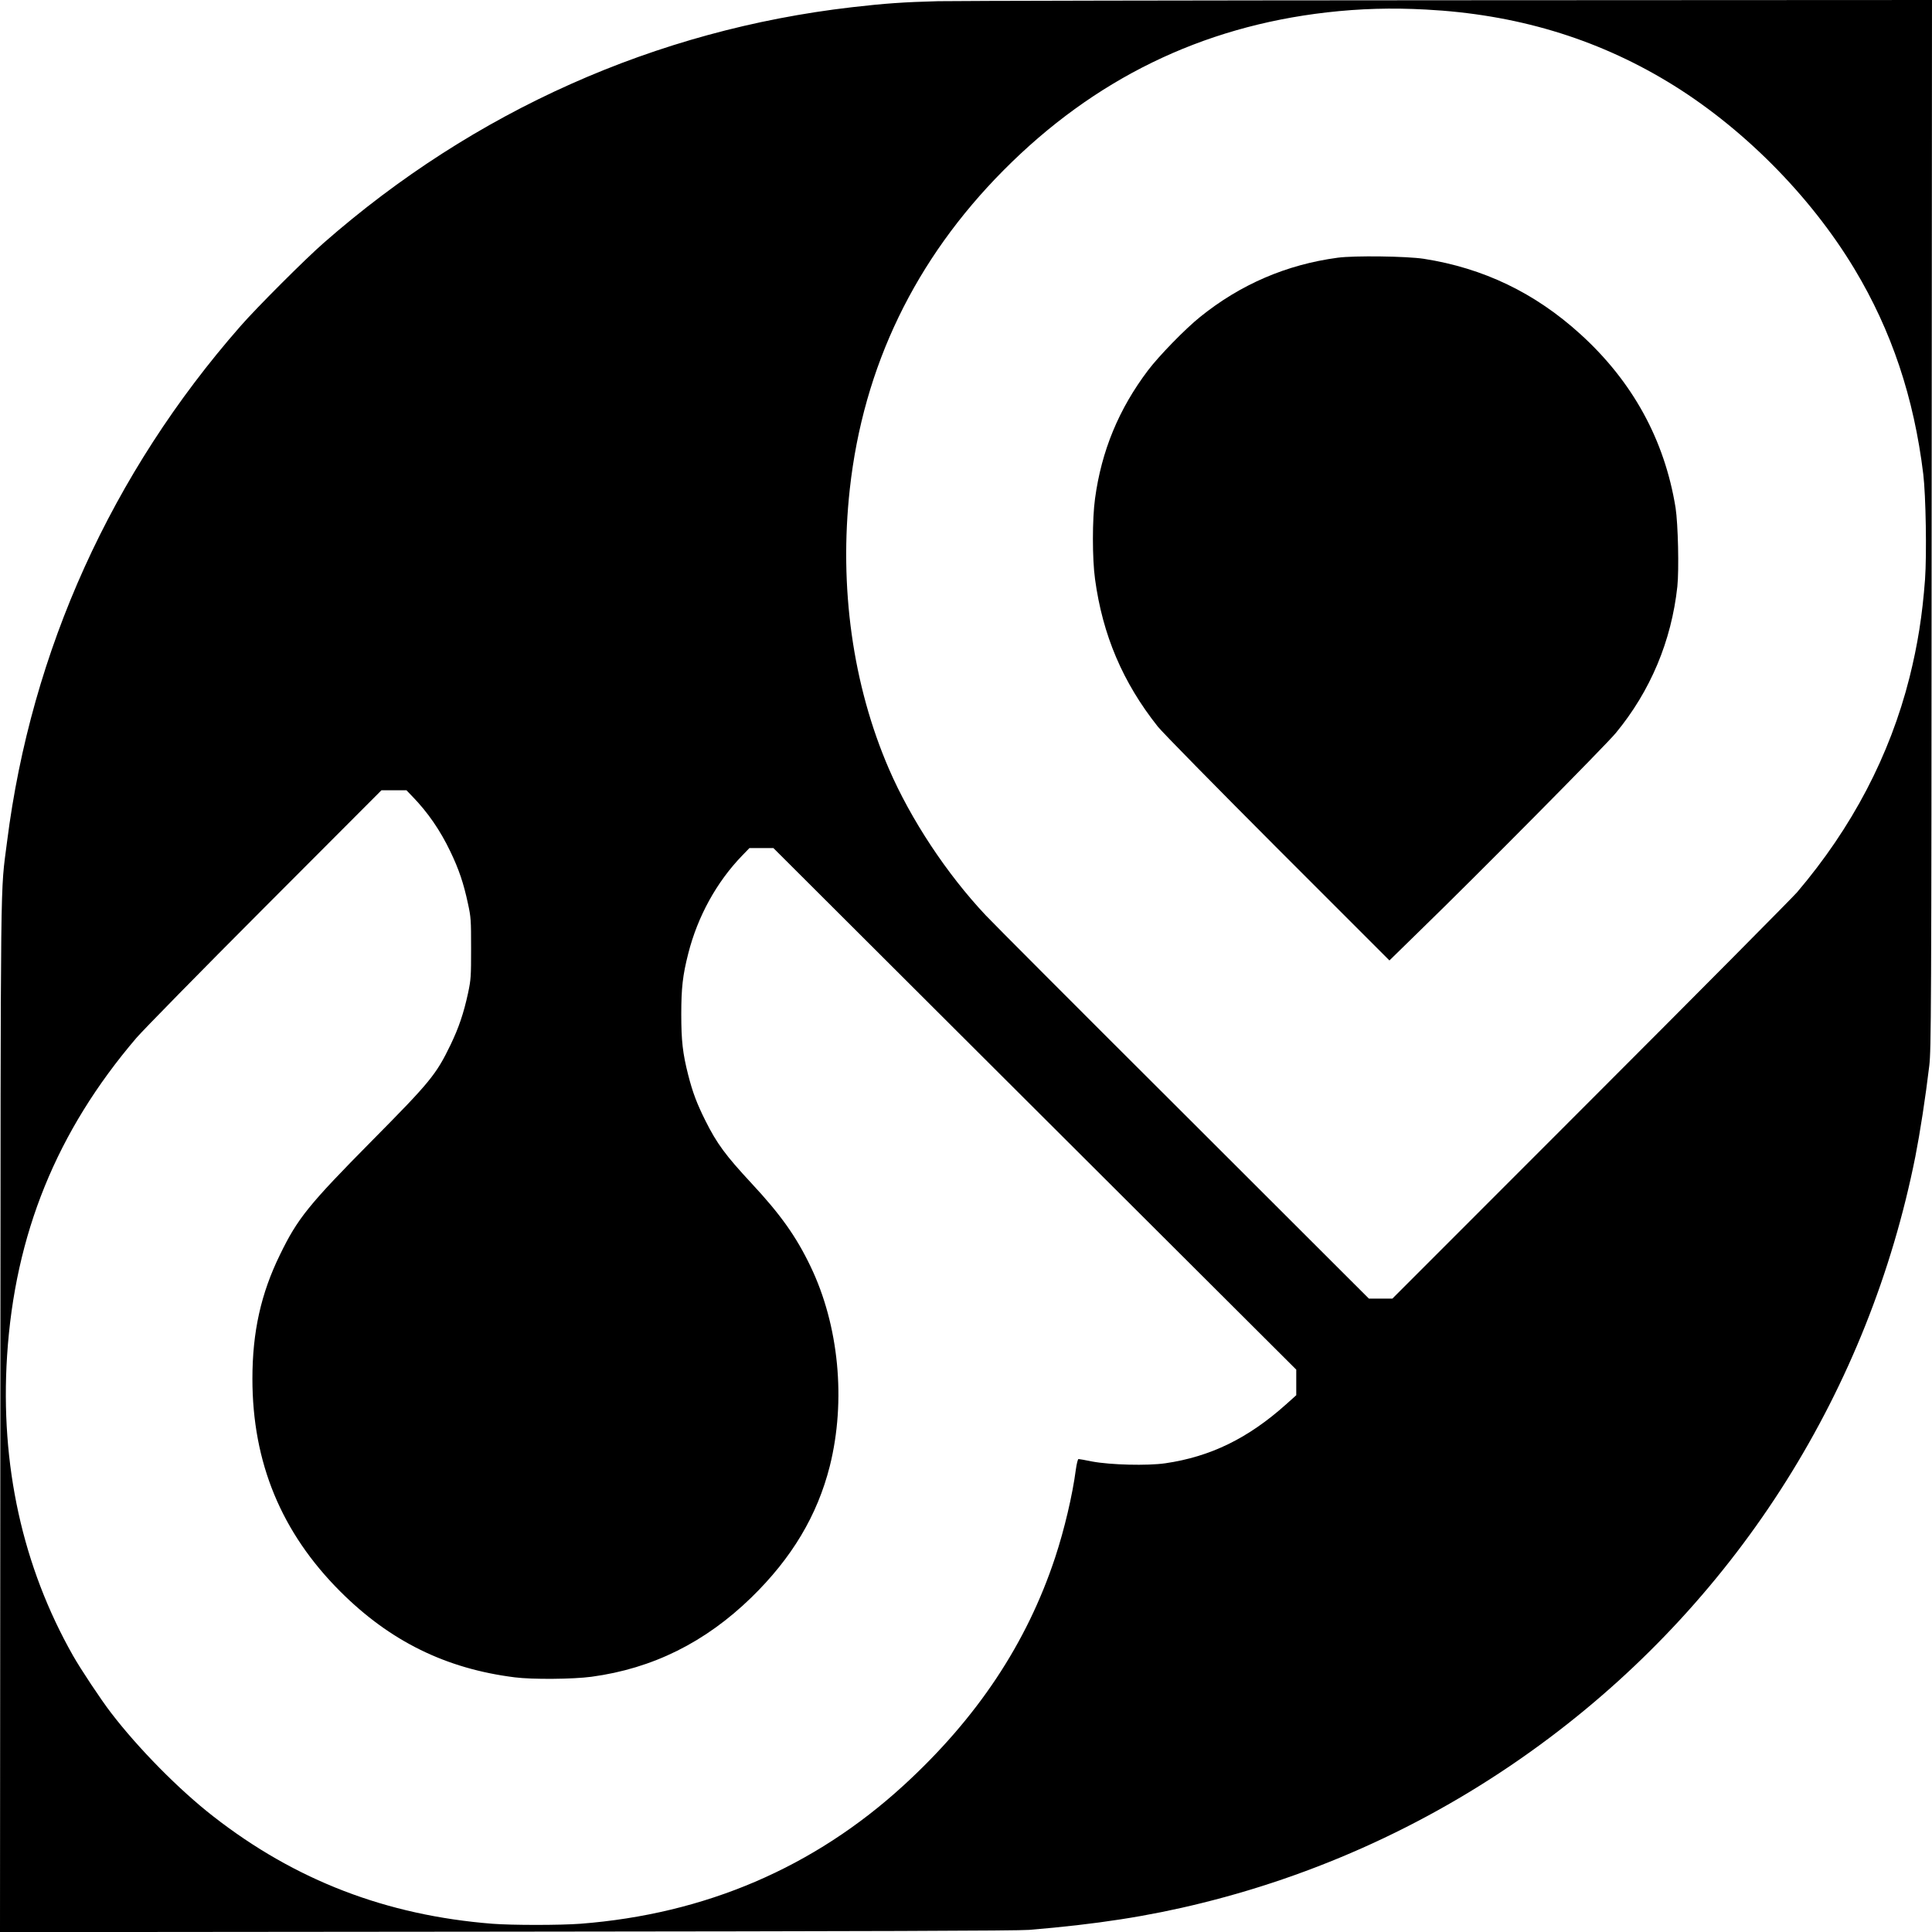 <?xml version="1.0" standalone="no"?>
<!DOCTYPE svg PUBLIC "-//W3C//DTD SVG 20010904//EN"
 "http://www.w3.org/TR/2001/REC-SVG-20010904/DTD/svg10.dtd">
<svg version="1.0" xmlns="http://www.w3.org/2000/svg"
 width="1638pt" height="1638pt" viewBox="0 0 1638 1638"
 preserveAspectRatio="xMidYMid meet">
<g transform="translate(0,1638) scale(0.1,-0.1)"
fill="#000000" stroke="none">
<path d="M7955 16370 c-296 -8 -452 -19 -730 -51 -1664 -192 -3204 -879 -4480
-1998 -155 -135 -571 -551 -706 -706 -1093 -1246 -1774 -2750 -1979 -4370 -58
-460 -54 -89 -57 -4868 l-3 -4378 4292 4 c3088 3 4332 7 4433 15 570 47 1010
115 1462 227 1069 264 2067 738 2948 1400 1611 1209 2710 2955 3104 4930 40
204 86 501 118 770 16 141 18 413 20 4593 l3 4442 -4072 -2 c-2240 -1 -4199
-5 -4353 -8z m4135 -71 c759 -40 1432 -241 2044 -609 627 -377 1211 -962 1589
-1591 315 -524 504 -1090 583 -1739 22 -184 30 -680 15 -892 -23 -307 -62
-552 -132 -833 -167 -662 -487 -1272 -953 -1820 -43 -49 -832 -845 -1754
-1767 l-1677 -1678 -99 0 -100 0 -1575 1573 c-867 864 -1620 1619 -1674 1677
-331 352 -634 811 -820 1240 -308 712 -424 1542 -332 2375 115 1038 553 1946
1305 2703 766 771 1676 1215 2739 1337 280 32 549 40 841 24z m-8594 -6671
c132 -136 237 -289 323 -469 72 -150 112 -269 148 -438 26 -118 27 -142 27
-381 0 -239 -1 -263 -26 -381 -37 -170 -78 -291 -147 -435 -123 -255 -174
-317 -666 -814 -538 -544 -631 -659 -780 -965 -163 -332 -235 -658 -235 -1055
0 -710 245 -1303 745 -1803 421 -421 896 -655 1480 -728 149 -19 493 -16 650
5 518 70 963 291 1354 671 345 336 560 696 666 1114 139 555 78 1194 -164
1696 -121 252 -253 438 -499 702 -221 238 -294 337 -391 531 -73 146 -108 239
-146 387 -47 184 -59 292 -59 515 0 223 12 331 59 515 80 316 241 608 459 833
l60 62 102 0 101 0 2216 -2211 2217 -2211 0 -108 0 -109 -87 -78 c-322 -288
-640 -443 -1023 -499 -153 -22 -465 -14 -620 15 -58 12 -110 21 -116 21 -6 0
-16 -40 -23 -91 -28 -214 -97 -507 -175 -743 -241 -729 -661 -1361 -1284
-1932 -762 -698 -1683 -1092 -2741 -1174 -173 -13 -580 -13 -747 0 -897 71
-1669 367 -2364 909 -291 226 -638 578 -869 880 -86 112 -258 371 -323 486
-427 754 -617 1616 -558 2540 66 1031 420 1903 1096 2695 54 63 543 562 1088
1108 l990 992 106 0 106 0 50 -52z"/>
<path d="M11341 14195 c-433 -58 -824 -226 -1166 -502 -126 -101 -348 -329
-442 -453 -247 -327 -394 -681 -449 -1087 -24 -173 -24 -510 0 -683 64 -473
235 -876 532 -1250 37 -47 494 -512 1015 -1034 l949 -949 267 261 c476 462
1567 1564 1652 1667 294 356 472 781 522 1242 15 146 6 532 -15 668 -93 575
-364 1070 -807 1472 -385 350 -822 560 -1329 639 -146 22 -587 28 -729 9z"/>
</g>
</svg>
